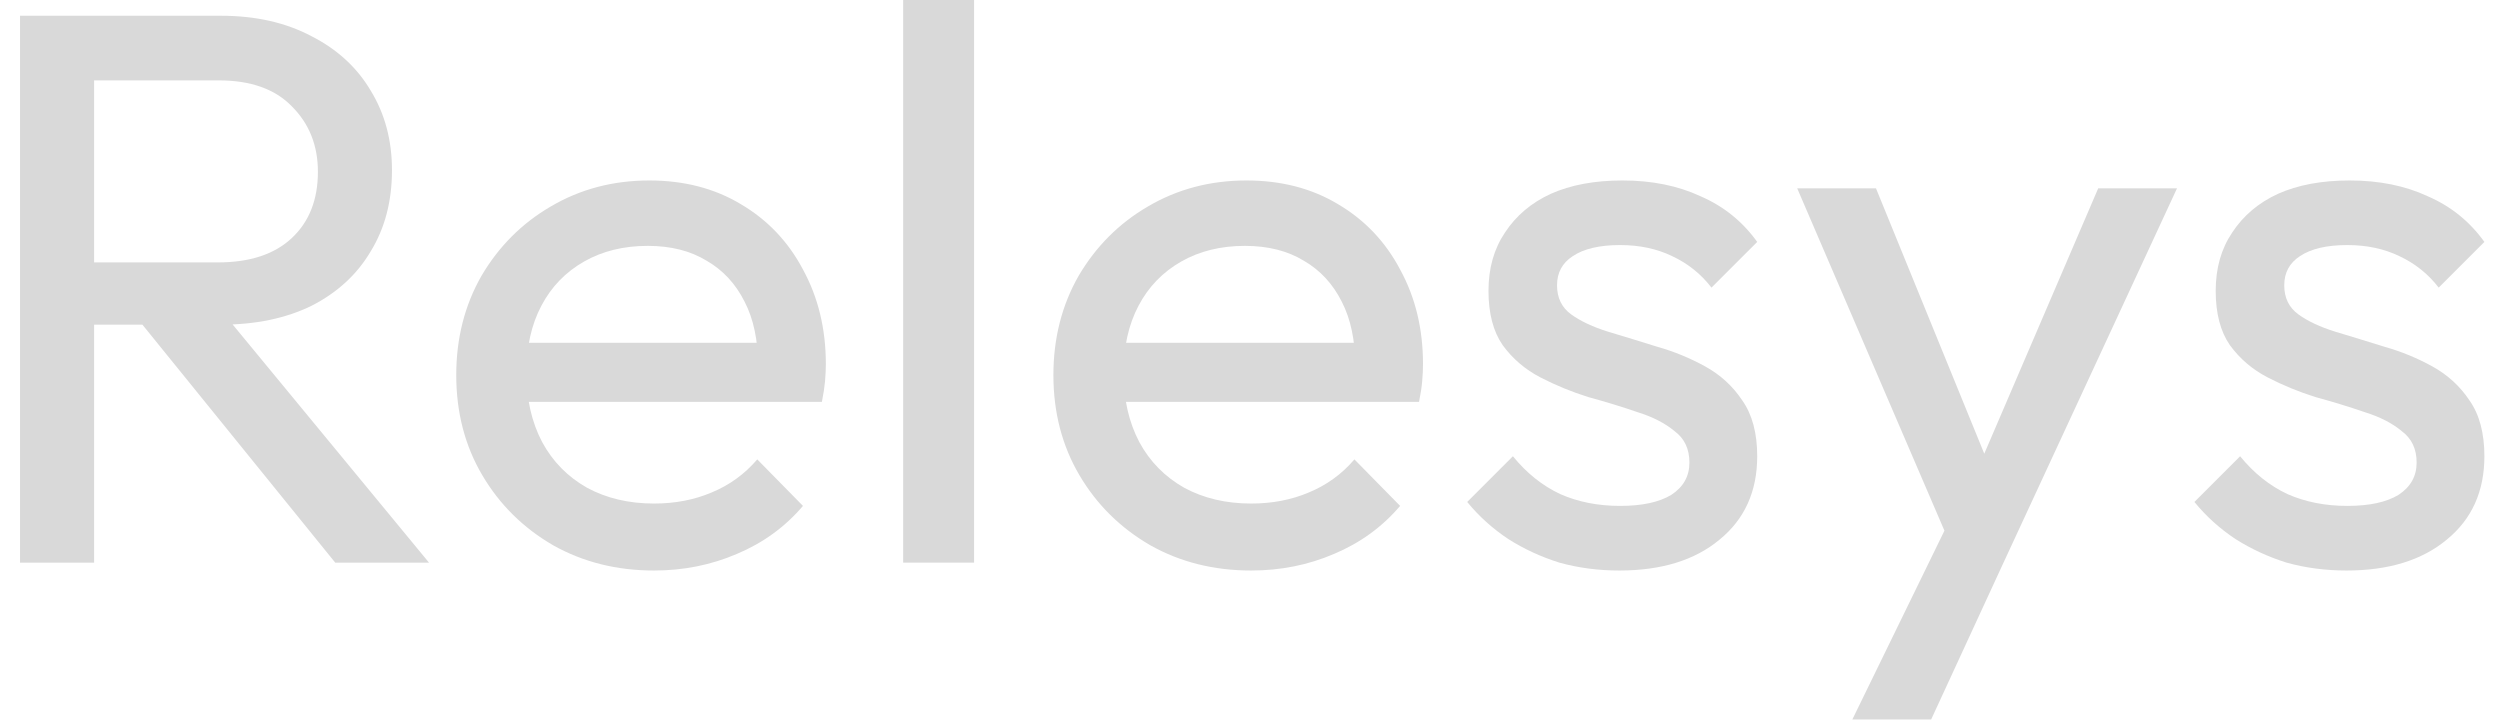 <svg xmlns="http://www.w3.org/2000/svg" width="86" height="25" viewBox="0 0 86 25" fill="none"><g id="Relesys"><path id="Vector" d="M80.72 19.626C79.997 19.626 79.31 19.535 78.659 19.355C78.027 19.156 77.44 18.885 76.897 18.541C76.355 18.18 75.885 17.755 75.488 17.267L77.06 15.695C77.53 16.273 78.072 16.707 78.687 16.996C79.301 17.267 79.988 17.403 80.747 17.403C81.506 17.403 82.093 17.276 82.509 17.023C82.924 16.752 83.132 16.382 83.132 15.912C83.132 15.442 82.96 15.081 82.617 14.828C82.292 14.557 81.867 14.34 81.343 14.177C80.819 13.996 80.259 13.825 79.662 13.662C79.084 13.481 78.533 13.255 78.009 12.984C77.485 12.713 77.051 12.343 76.708 11.873C76.382 11.403 76.22 10.78 76.22 10.003C76.22 9.226 76.41 8.557 76.789 7.997C77.169 7.418 77.693 6.976 78.361 6.668C79.048 6.361 79.87 6.208 80.828 6.208C81.84 6.208 82.735 6.388 83.512 6.75C84.307 7.093 84.957 7.617 85.463 8.322L83.891 9.894C83.53 9.424 83.078 9.063 82.536 8.81C82.012 8.557 81.415 8.43 80.747 8.43C80.042 8.43 79.5 8.557 79.12 8.81C78.759 9.045 78.578 9.379 78.578 9.813C78.578 10.247 78.741 10.581 79.066 10.816C79.391 11.051 79.816 11.25 80.34 11.412C80.882 11.575 81.442 11.746 82.021 11.927C82.599 12.09 83.15 12.316 83.674 12.605C84.198 12.894 84.623 13.283 84.948 13.771C85.292 14.258 85.463 14.9 85.463 15.695C85.463 16.906 85.03 17.864 84.162 18.569C83.313 19.273 82.165 19.626 80.72 19.626Z" fill="#D9D9D9"></path><path id="Vector_2" d="M67.408 19.463L61.824 6.479H64.534L68.682 16.644H67.814L72.178 6.479H74.889L68.871 19.463H67.408ZM63.721 24.749L67.516 16.969L68.871 19.463L66.432 24.749H63.721Z" fill="#D9D9D9"></path><path id="Vector_3" d="M55.704 19.626C54.981 19.626 54.294 19.535 53.644 19.355C53.011 19.156 52.424 18.885 51.882 18.541C51.34 18.18 50.87 17.755 50.472 17.267L52.044 15.695C52.514 16.273 53.056 16.707 53.671 16.996C54.285 17.267 54.972 17.403 55.731 17.403C56.49 17.403 57.077 17.276 57.493 17.023C57.909 16.752 58.116 16.382 58.116 15.912C58.116 15.442 57.945 15.081 57.601 14.828C57.276 14.557 56.851 14.34 56.327 14.177C55.803 13.996 55.243 13.825 54.647 13.662C54.068 13.481 53.517 13.255 52.993 12.984C52.469 12.713 52.035 12.343 51.692 11.873C51.367 11.403 51.204 10.78 51.204 10.003C51.204 9.226 51.394 8.557 51.773 7.997C52.153 7.418 52.677 6.976 53.346 6.668C54.032 6.361 54.855 6.208 55.812 6.208C56.824 6.208 57.719 6.388 58.496 6.75C59.291 7.093 59.942 7.617 60.448 8.322L58.875 9.894C58.514 9.424 58.062 9.063 57.52 8.81C56.996 8.557 56.4 8.43 55.731 8.43C55.026 8.43 54.484 8.557 54.105 8.81C53.743 9.045 53.562 9.379 53.562 9.813C53.562 10.247 53.725 10.581 54.05 10.816C54.376 11.051 54.8 11.25 55.324 11.412C55.867 11.575 56.427 11.746 57.005 11.927C57.583 12.09 58.134 12.316 58.658 12.605C59.183 12.894 59.607 13.283 59.932 13.771C60.276 14.258 60.448 14.9 60.448 15.695C60.448 16.906 60.014 17.864 59.146 18.569C58.297 19.273 57.15 19.626 55.704 19.626Z" fill="#D9D9D9"></path><path id="Vector_4" d="M43.041 19.626C41.758 19.626 40.602 19.337 39.572 18.758C38.541 18.162 37.728 17.358 37.132 16.346C36.536 15.334 36.237 14.186 36.237 12.903C36.237 11.638 36.527 10.5 37.105 9.488C37.701 8.476 38.496 7.68 39.49 7.102C40.502 6.506 41.632 6.208 42.879 6.208C44.071 6.208 45.12 6.479 46.023 7.021C46.945 7.563 47.658 8.313 48.164 9.271C48.689 10.229 48.951 11.313 48.951 12.524C48.951 12.704 48.942 12.903 48.923 13.12C48.906 13.319 48.869 13.554 48.815 13.825H37.945V11.792H47.514L46.619 12.578C46.619 11.71 46.466 10.979 46.159 10.382C45.851 9.768 45.418 9.298 44.858 8.973C44.297 8.629 43.62 8.458 42.824 8.458C41.993 8.458 41.261 8.638 40.629 9C39.996 9.361 39.508 9.867 39.165 10.518C38.822 11.168 38.65 11.936 38.65 12.822C38.65 13.725 38.831 14.521 39.192 15.207C39.553 15.876 40.069 16.4 40.737 16.779C41.406 17.141 42.174 17.322 43.041 17.322C43.764 17.322 44.424 17.195 45.02 16.942C45.635 16.689 46.159 16.309 46.592 15.803L48.164 17.403C47.55 18.126 46.791 18.677 45.888 19.056C45.002 19.436 44.053 19.626 43.041 19.626Z" fill="#D9D9D9"></path><path id="Vector_5" d="M31.069 19.354V0H33.508V19.354H31.069Z" fill="#D9D9D9"></path><path id="Vector_6" d="M22.499 19.626C21.216 19.626 20.06 19.337 19.029 18.758C18 18.162 17.186 17.358 16.59 16.346C15.993 15.334 15.695 14.186 15.695 12.903C15.695 11.638 15.985 10.5 16.563 9.488C17.159 8.476 17.954 7.68 18.948 7.102C19.96 6.506 21.09 6.208 22.337 6.208C23.529 6.208 24.577 6.479 25.481 7.021C26.403 7.563 27.116 8.313 27.622 9.271C28.146 10.229 28.409 11.313 28.409 12.524C28.409 12.704 28.399 12.903 28.381 13.12C28.363 13.319 28.327 13.554 28.273 13.825H17.403V11.792H26.972L26.077 12.578C26.077 11.71 25.924 10.979 25.616 10.382C25.309 9.768 24.876 9.298 24.315 8.973C23.755 8.629 23.078 8.458 22.282 8.458C21.451 8.458 20.719 8.638 20.087 9C19.454 9.361 18.966 9.867 18.623 10.518C18.28 11.168 18.108 11.936 18.108 12.822C18.108 13.725 18.289 14.521 18.65 15.207C19.012 15.876 19.526 16.4 20.195 16.779C20.864 17.141 21.632 17.322 22.499 17.322C23.222 17.322 23.882 17.195 24.478 16.942C25.093 16.689 25.616 16.309 26.05 15.803L27.622 17.403C27.008 18.126 26.249 18.677 25.346 19.056C24.46 19.436 23.511 19.626 22.499 19.626Z" fill="#D9D9D9"></path><path id="Vector_7" d="M2.397 11.168V9.027H7.493C8.595 9.027 9.445 8.747 10.041 8.186C10.638 7.626 10.936 6.867 10.936 5.909C10.936 5.006 10.638 4.256 10.041 3.66C9.463 3.063 8.623 2.765 7.52 2.765H2.397V0.542H7.602C8.794 0.542 9.833 0.777 10.719 1.247C11.604 1.699 12.282 2.322 12.752 3.117C13.24 3.913 13.484 4.825 13.484 5.855C13.484 6.921 13.24 7.852 12.752 8.647C12.282 9.442 11.604 10.066 10.719 10.518C9.833 10.951 8.794 11.168 7.602 11.168H2.397ZM0.689 19.355V0.542H3.237V19.355H0.689ZM11.532 19.355L4.701 10.924L7.114 10.084L14.758 19.355H11.532Z" fill="#D9D9D9"></path></g></svg>